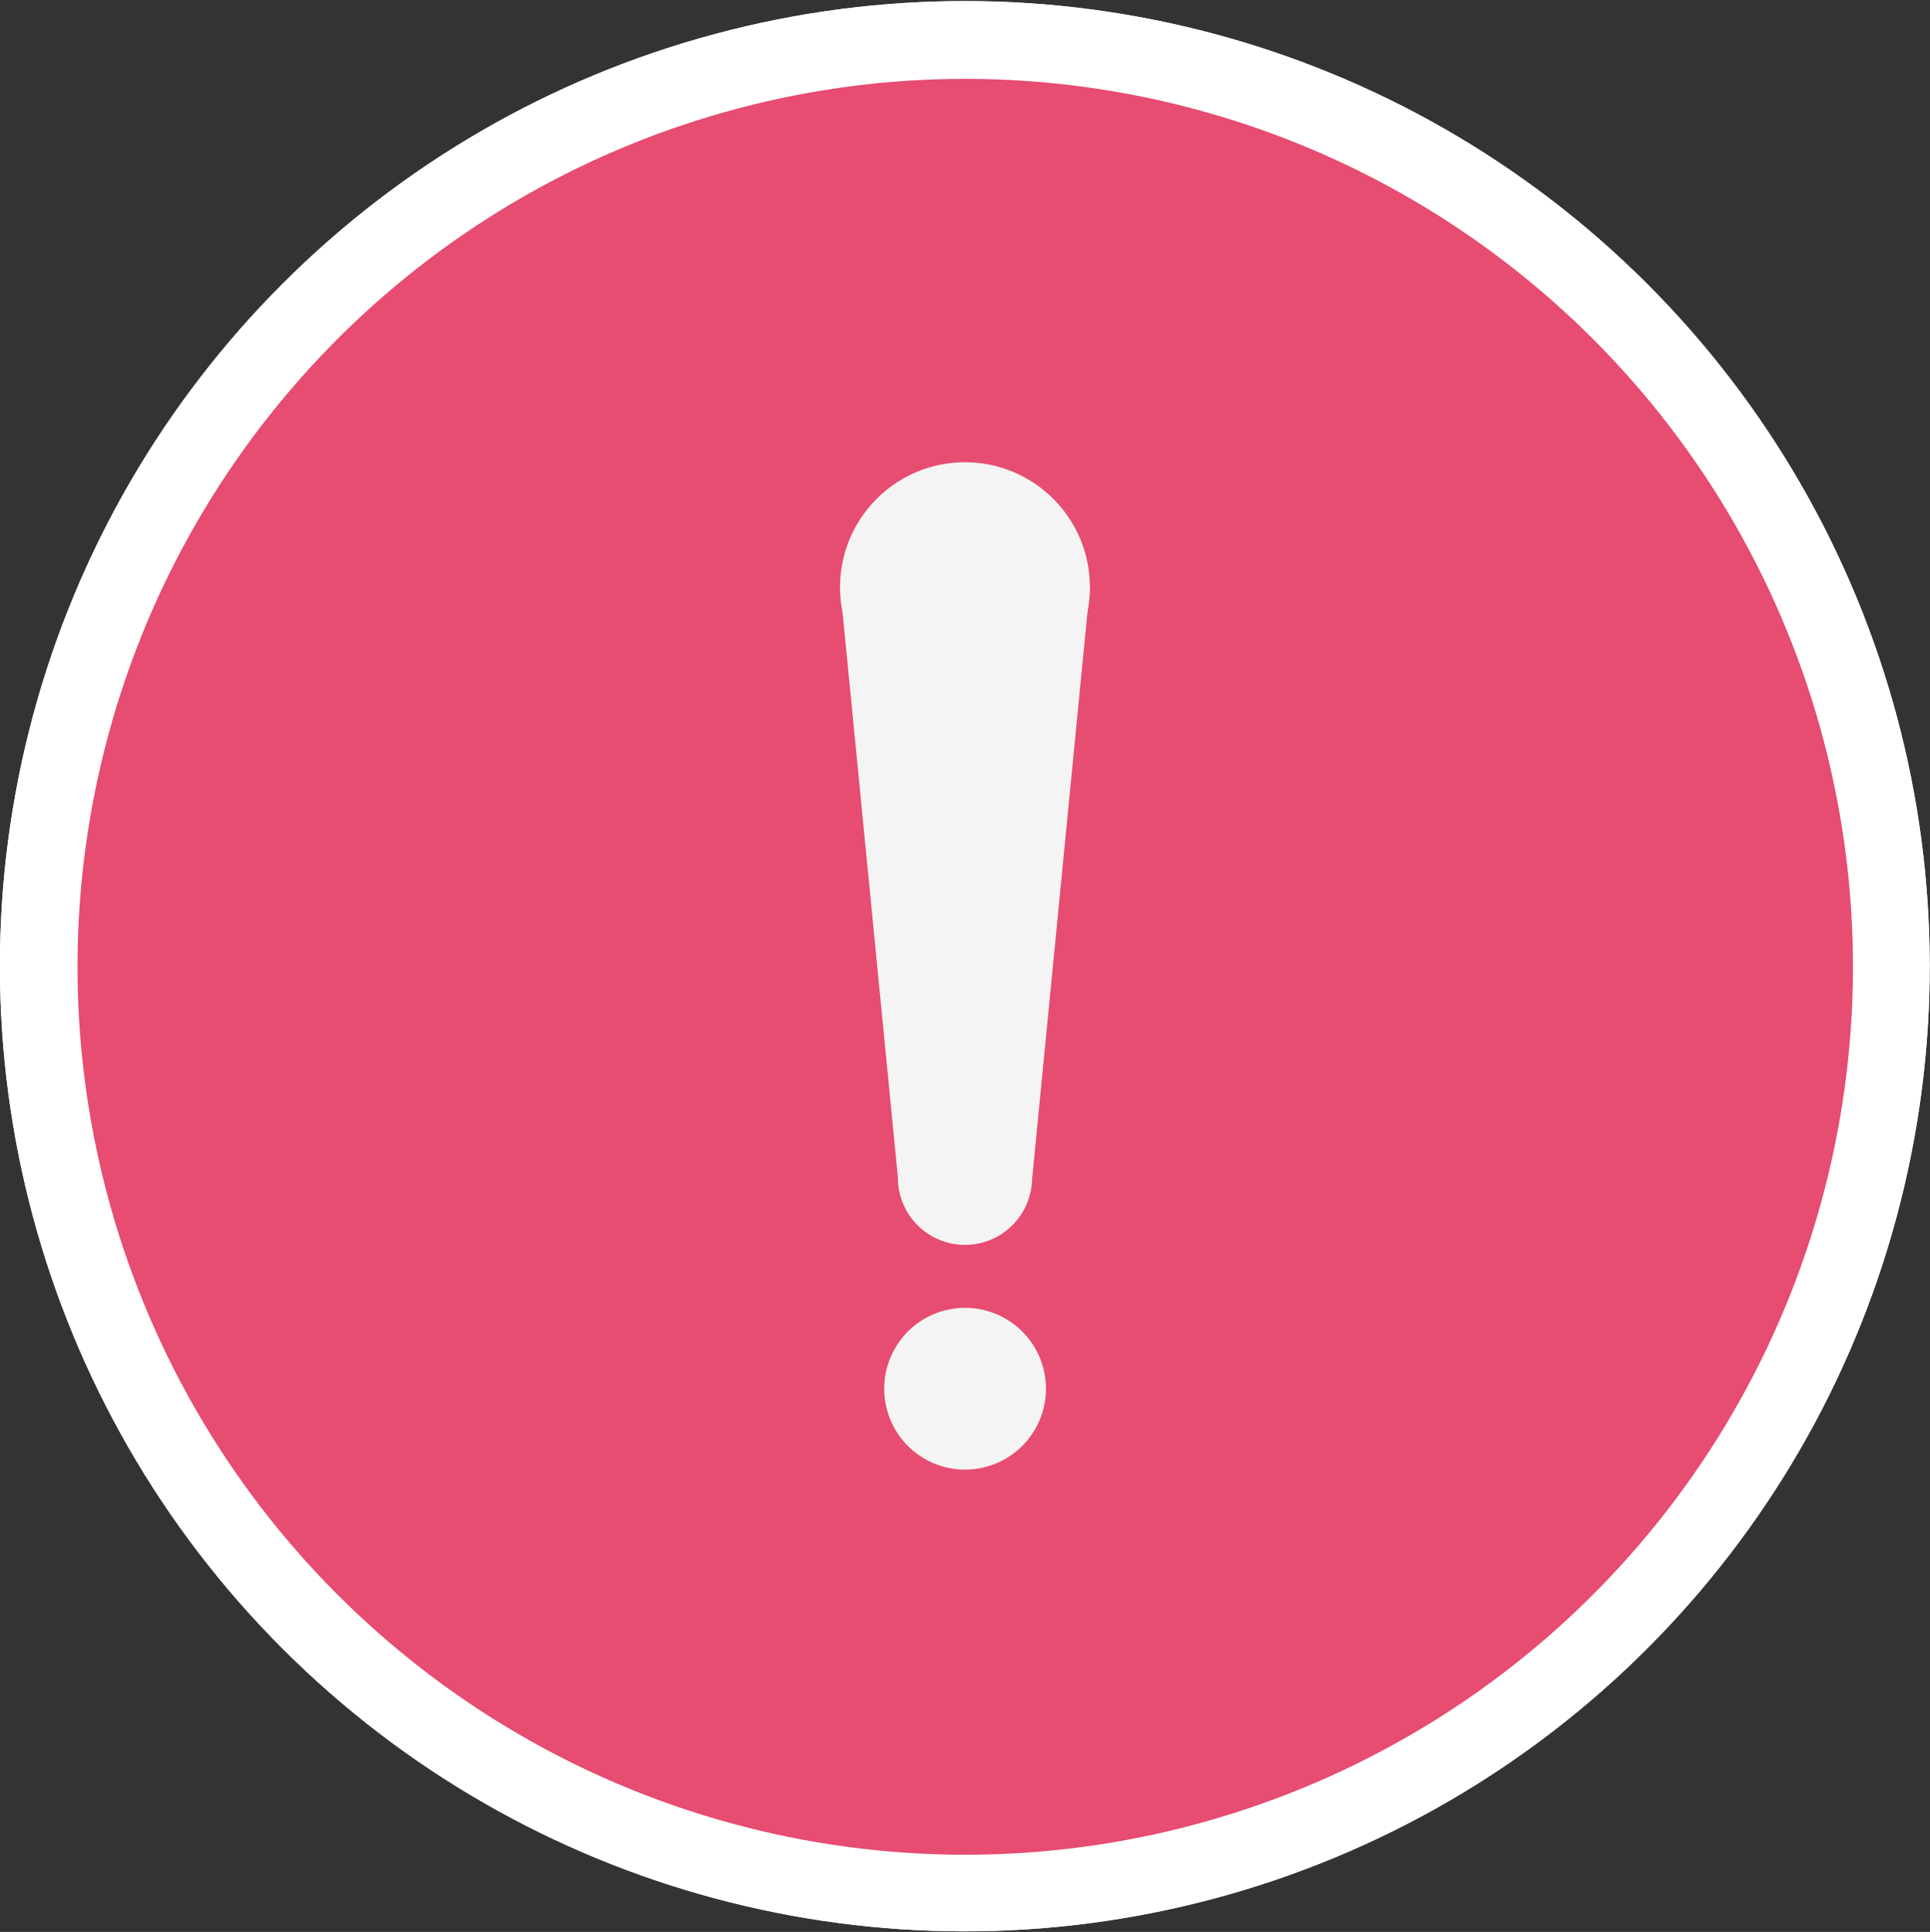 <?xml version="1.0" encoding="utf-8"?>
<!-- Generator: Adobe Illustrator 27.5.0, SVG Export Plug-In . SVG Version: 6.00 Build 0)  -->
<svg version="1.1" id="Layer_1" xmlns="http://www.w3.org/2000/svg" xmlns:xlink="http://www.w3.org/1999/xlink" x="0px" y="0px"
	 viewBox="0 0 299.69 299.92" style="enable-background:new 0 0 299.69 299.92;" xml:space="preserve">
<rect x="0" y="0" width="299.69" height="299.92" fill="#333333" stroke="none"/>
<style type="text/css">
	.st0{fill:#FFFFFF;}
	.st1{fill:#E74C71;}
	.st2{fill:#F4F4F4;}
</style>
<g>
	
		<ellipse transform="matrix(0.707 -0.707 0.707 0.707 -62.177 149.891)" class="st0" cx="149.85" cy="150" rx="149.85" ry="149.85"/>
	
		<ellipse transform="matrix(0.707 -0.707 0.707 0.707 -62.177 149.891)" class="st0" cx="149.85" cy="150" rx="149.85" ry="149.85"/>
	
		<ellipse transform="matrix(0.183 -0.983 0.983 0.183 -24.99 269.943)" class="st1" cx="149.85" cy="150" rx="137.86" ry="137.86"/>
	
		<ellipse transform="matrix(0.23 -0.973 0.973 0.23 -30.57 261.374)" class="st1" cx="149.85" cy="150" rx="119.97" ry="119.97"/>
	<g>
		<g>
			<g>
				<circle class="st2" cx="149.84" cy="91.16" r="19.4"/>
			</g>
			<g>
				<circle class="st2" cx="149.84" cy="182.85" r="10.41"/>
			</g>
			<g>
				<polygon class="st2" points="130.45,91.16 139.63,184.87 160.13,184.43 169.24,91.16 				"/>
			</g>
		</g>
		<g>
			
				<ellipse transform="matrix(0.973 -0.23 0.23 0.973 -45.543 40.197)" class="st2" cx="149.84" cy="215.68" rx="12.56" ry="12.56"/>
		</g>
	</g>
</g>
</svg>
